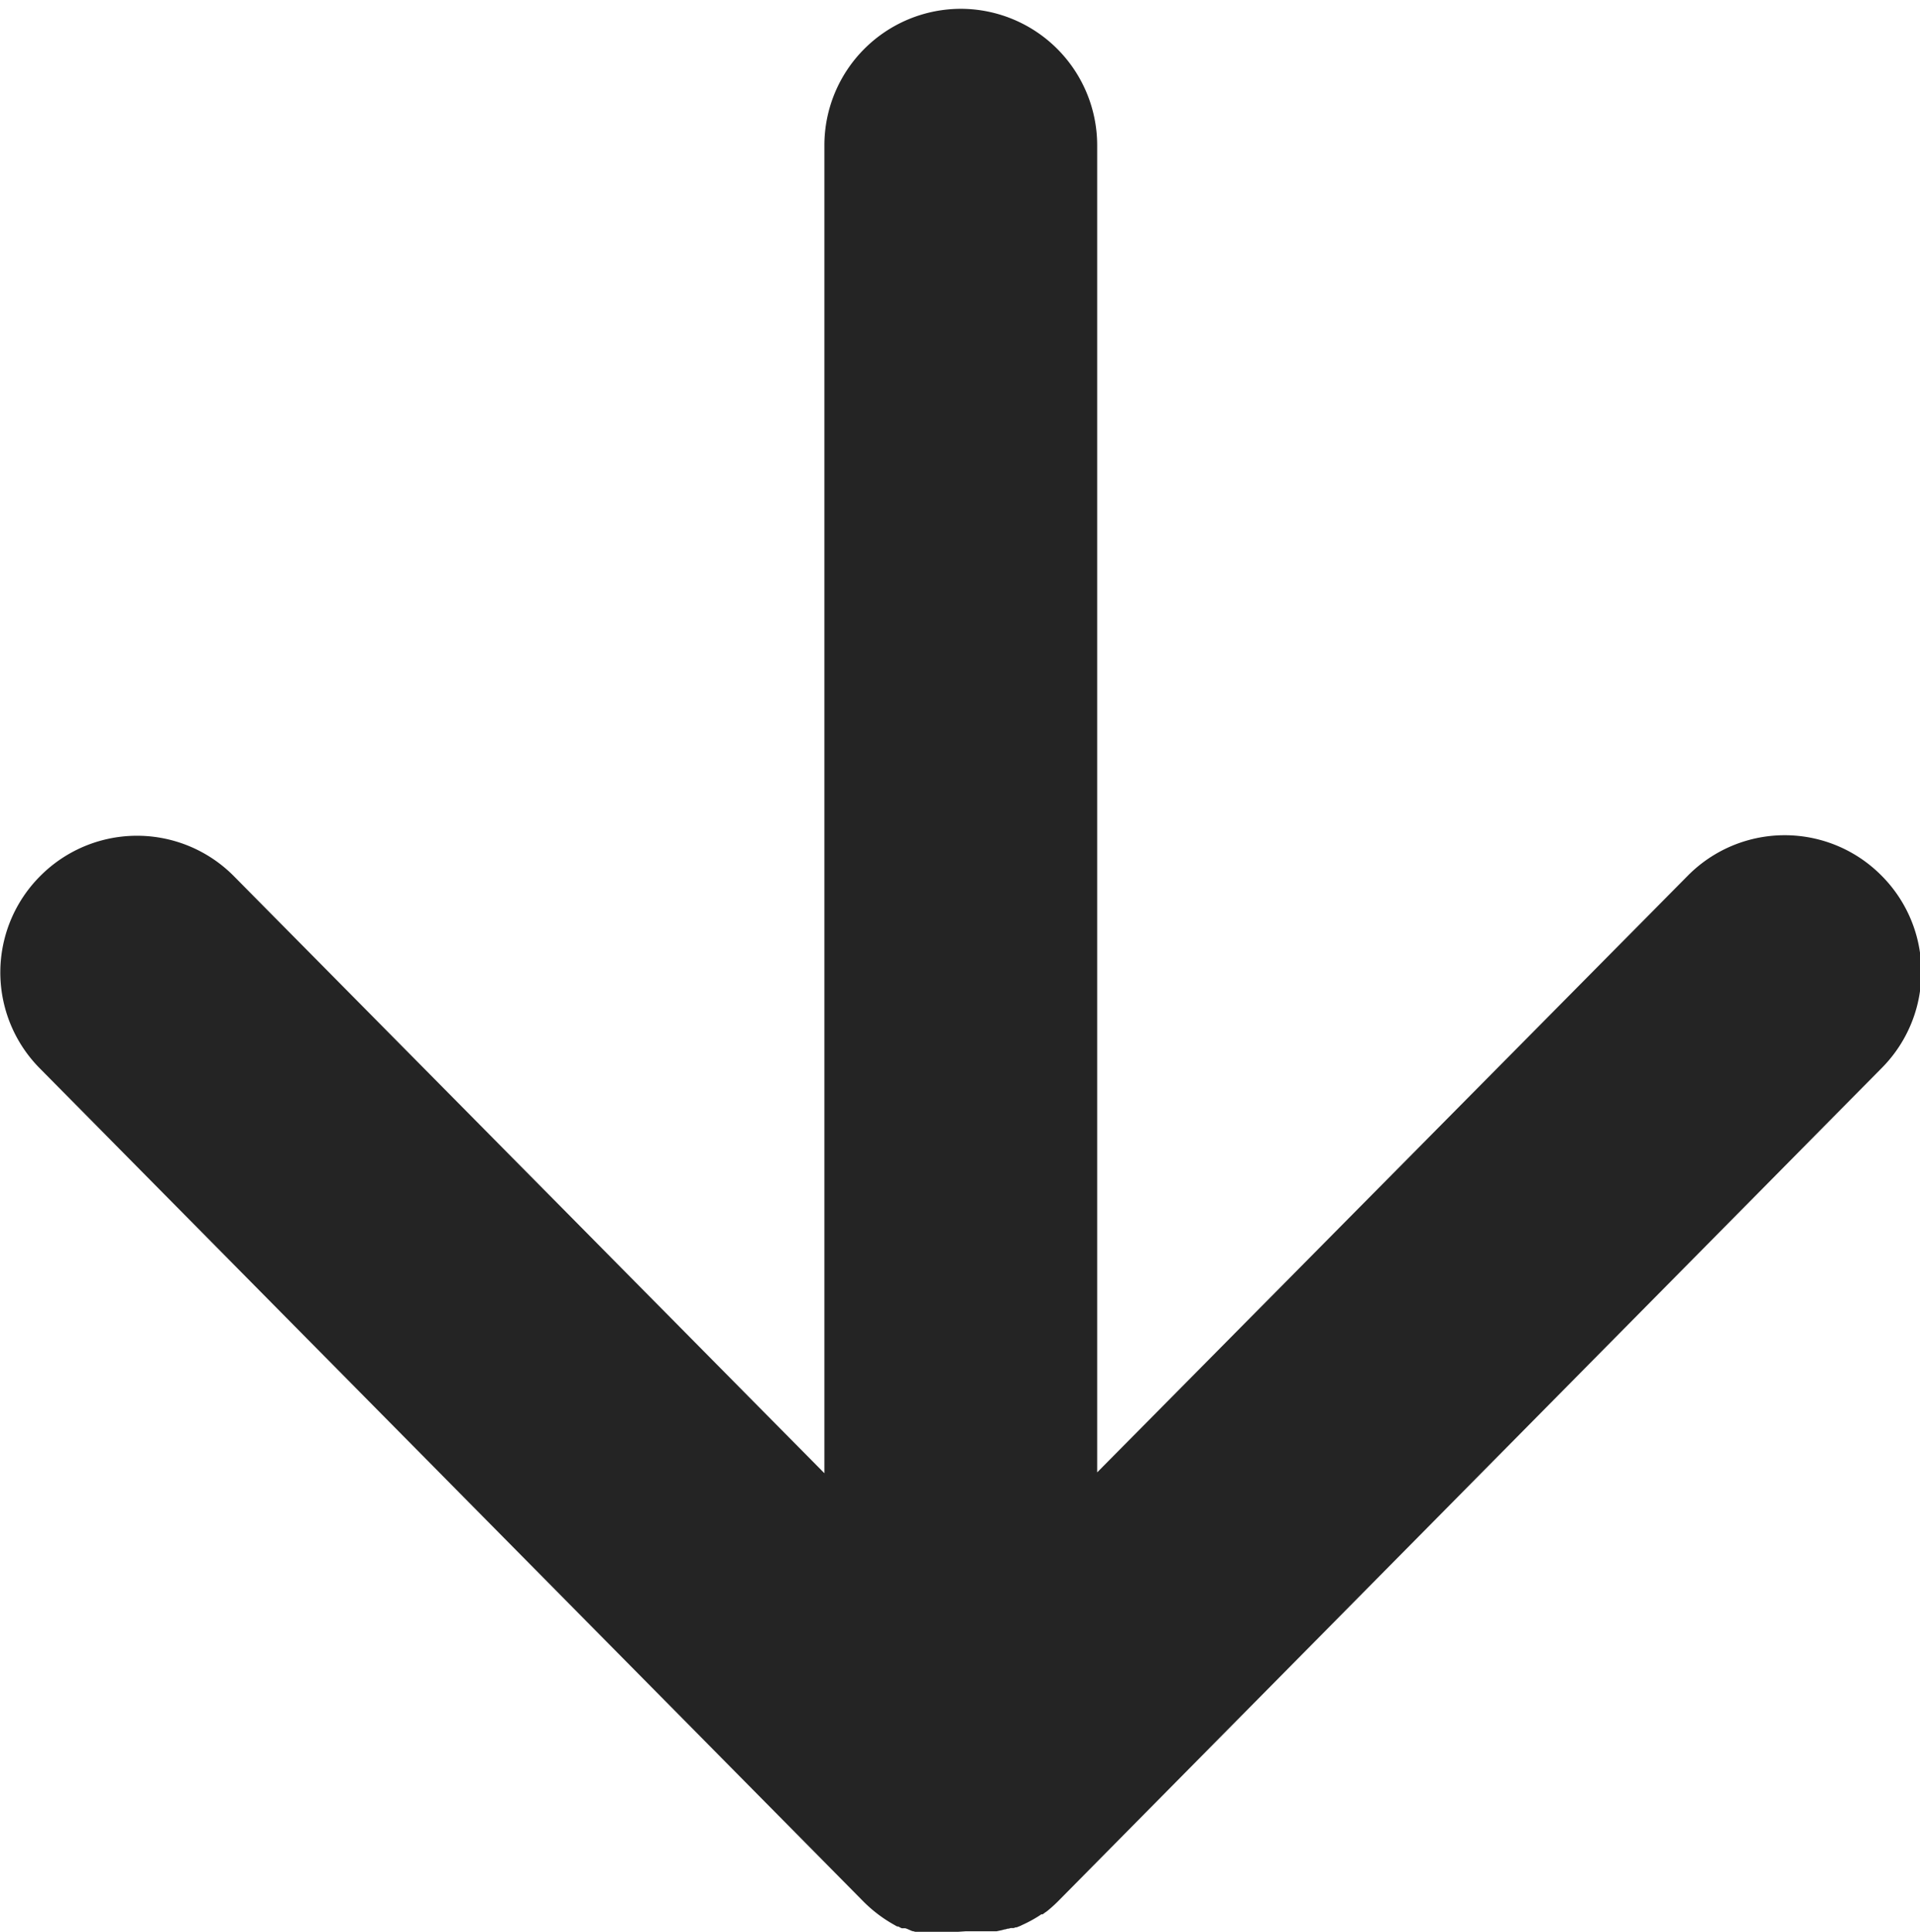 <svg xmlns="http://www.w3.org/2000/svg" width="15.9" height="16" viewBox="0 0 15.9 16">
  <path id="arrow_down" d="M2985.922-7255h-.083l-.017,0h-.01l-.018,0h-.009l-.019,0h-.008l-.02,0h-.008l-.019,0-.009,0-.018,0-.01,0a.056.056,0,0,1-.016,0l-.012,0-.014,0-.014,0-.011,0-.017,0-.008,0-.02-.006-.006,0-.021-.009h0l-.023-.01h0l-.014-.005h0l-.01,0h0l-.012,0-.007,0a.072.072,0,0,1-.017-.008l-.014-.007-.009,0-.021-.012h0a1.147,1.147,0,0,1-.257-.194l-6.82-6.9a1.129,1.129,0,0,1,.008-1.6,1.129,1.129,0,0,1,1.6.009l4.888,4.943v-11a1.131,1.131,0,0,1,1.129-1.129,1.131,1.131,0,0,1,1.13,1.129v10.993l4.889-4.94a1.128,1.128,0,0,1,1.6-.009,1.129,1.129,0,0,1,.008,1.6l-6.8,6.88a1.235,1.235,0,0,1-.108.1l0,0-.012.009,0,0h0l-.008.005-.009.007,0,0-.011.008s0,0-.006,0l-.005,0-.013.009,0,0h0l0,0-.014.009h0l0,0,0,0a1.089,1.089,0,0,1-.135.072h0a.144.144,0,0,1-.022.01l0,0-.02.008-.009,0-.016.006-.013,0-.012,0-.016.005-.009,0-.019.006h-.006l-.021.006h0l-.023.005h0l-.024.005h0l-.024,0h0l-.024,0h0l-.024,0h0l-.022,0h-.007l-.02,0h-.137Z" transform="translate(-2978 7271.001)" fill="#242424"/>
</svg>
